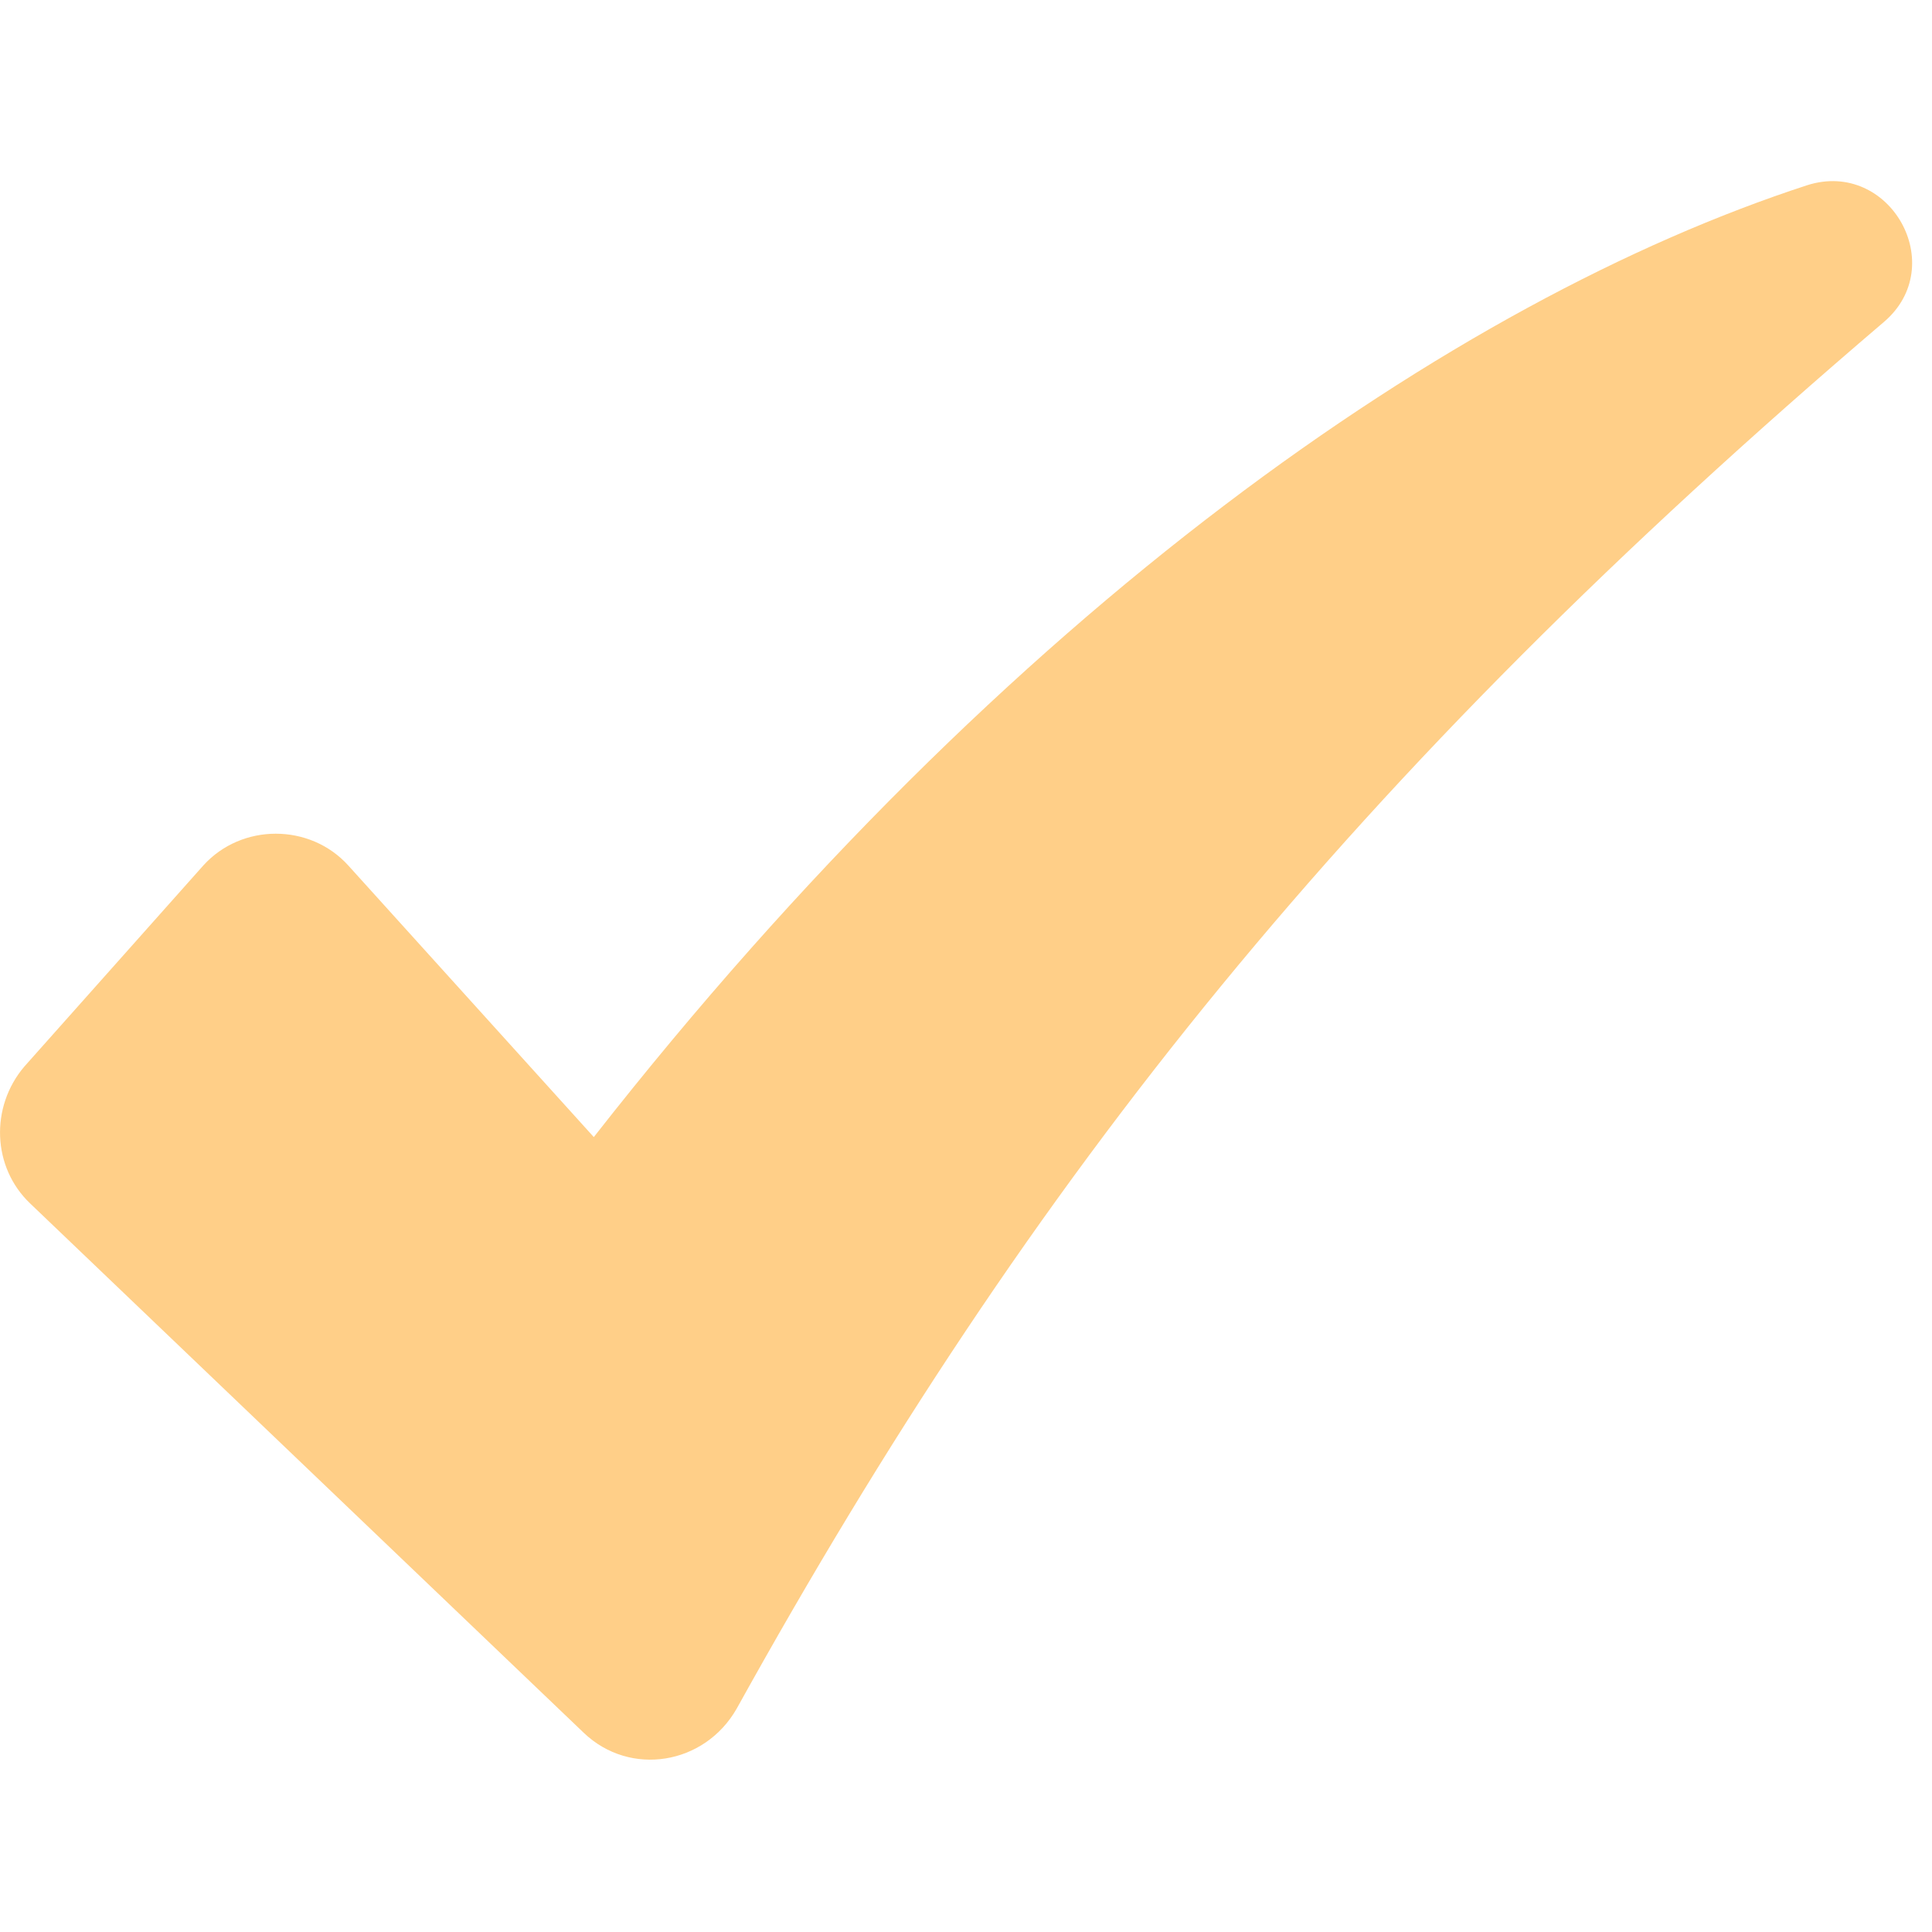 <svg width="20" height="20" viewBox="0 0 20 20" fill="none" xmlns="http://www.w3.org/2000/svg">
<path d="M18.709 1.917C15.063 3.105 10.438 6.292 6.147 11.771L3.605 8.959C3.209 8.521 2.501 8.521 2.105 8.959L0.251 11.042C-0.103 11.459 -0.082 12.084 0.313 12.459L6.043 17.938C6.522 18.396 7.293 18.271 7.626 17.688C10.688 12.167 13.98 8.042 19.501 3.334C20.188 2.75 19.563 1.646 18.709 1.917Z" fill="#FFCF88"/>
</svg>
